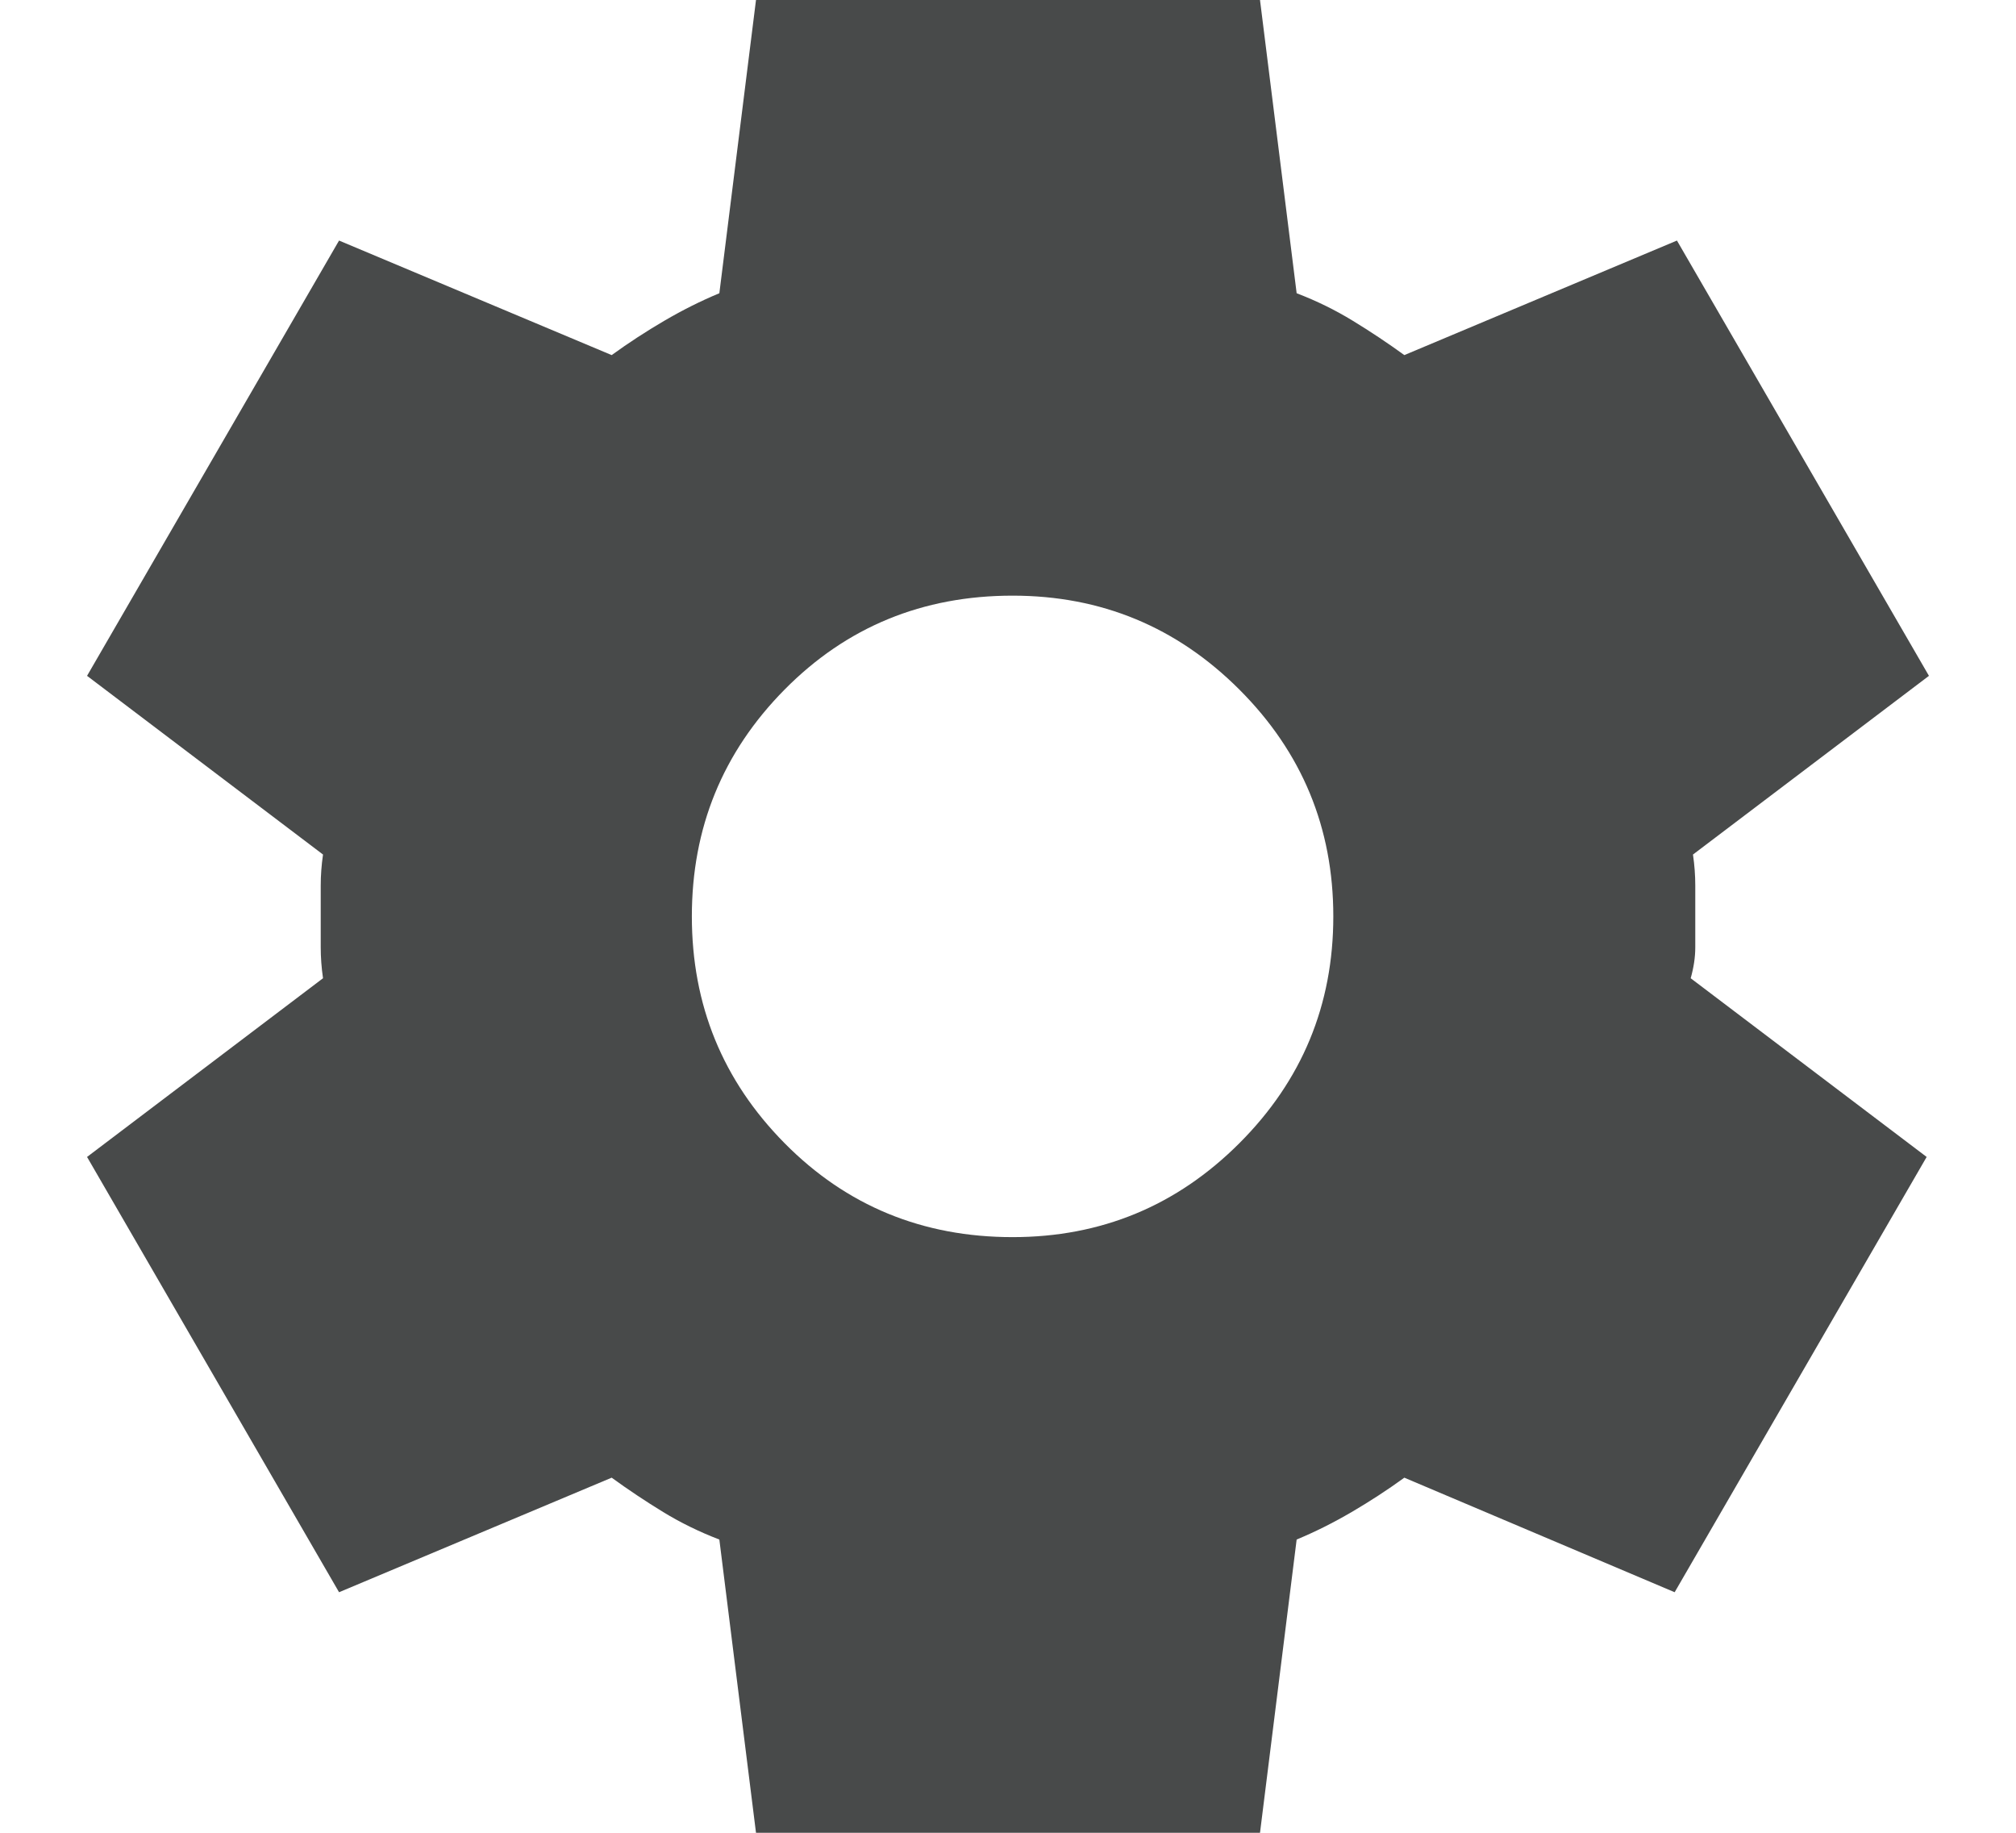 <svg width="22" height="20" viewBox="0 0 22 20" fill="none" xmlns="http://www.w3.org/2000/svg">
<path d="M8.25 20L7.85 16.8C7.633 16.717 7.429 16.617 7.237 16.5C7.046 16.383 6.858 16.258 6.675 16.125L3.7 17.375L0.95 12.625L3.525 10.675C3.508 10.558 3.5 10.446 3.5 10.338V9.662C3.5 9.554 3.508 9.442 3.525 9.325L0.95 7.375L3.7 2.625L6.675 3.875C6.858 3.742 7.05 3.617 7.25 3.5C7.45 3.383 7.65 3.283 7.85 3.2L8.25 0H13.75L14.15 3.2C14.367 3.283 14.571 3.383 14.762 3.5C14.954 3.617 15.142 3.742 15.325 3.875L18.3 2.625L21.05 7.375L18.475 9.325C18.492 9.442 18.5 9.554 18.5 9.662V10.338C18.5 10.446 18.483 10.558 18.45 10.675L21.025 12.625L18.275 17.375L15.325 16.125C15.142 16.258 14.95 16.383 14.75 16.5C14.55 16.617 14.35 16.717 14.15 16.8L13.75 20H8.25ZM11.05 13.5C12.017 13.5 12.842 13.158 13.525 12.475C14.208 11.792 14.55 10.967 14.55 10C14.55 9.033 14.208 8.208 13.525 7.525C12.842 6.842 12.017 6.5 11.05 6.5C10.067 6.5 9.237 6.842 8.562 7.525C7.887 8.208 7.55 9.033 7.55 10C7.55 10.967 7.887 11.792 8.562 12.475C9.237 13.158 10.067 13.5 11.05 13.5Z" fill="#484A4A"/>
</svg>
